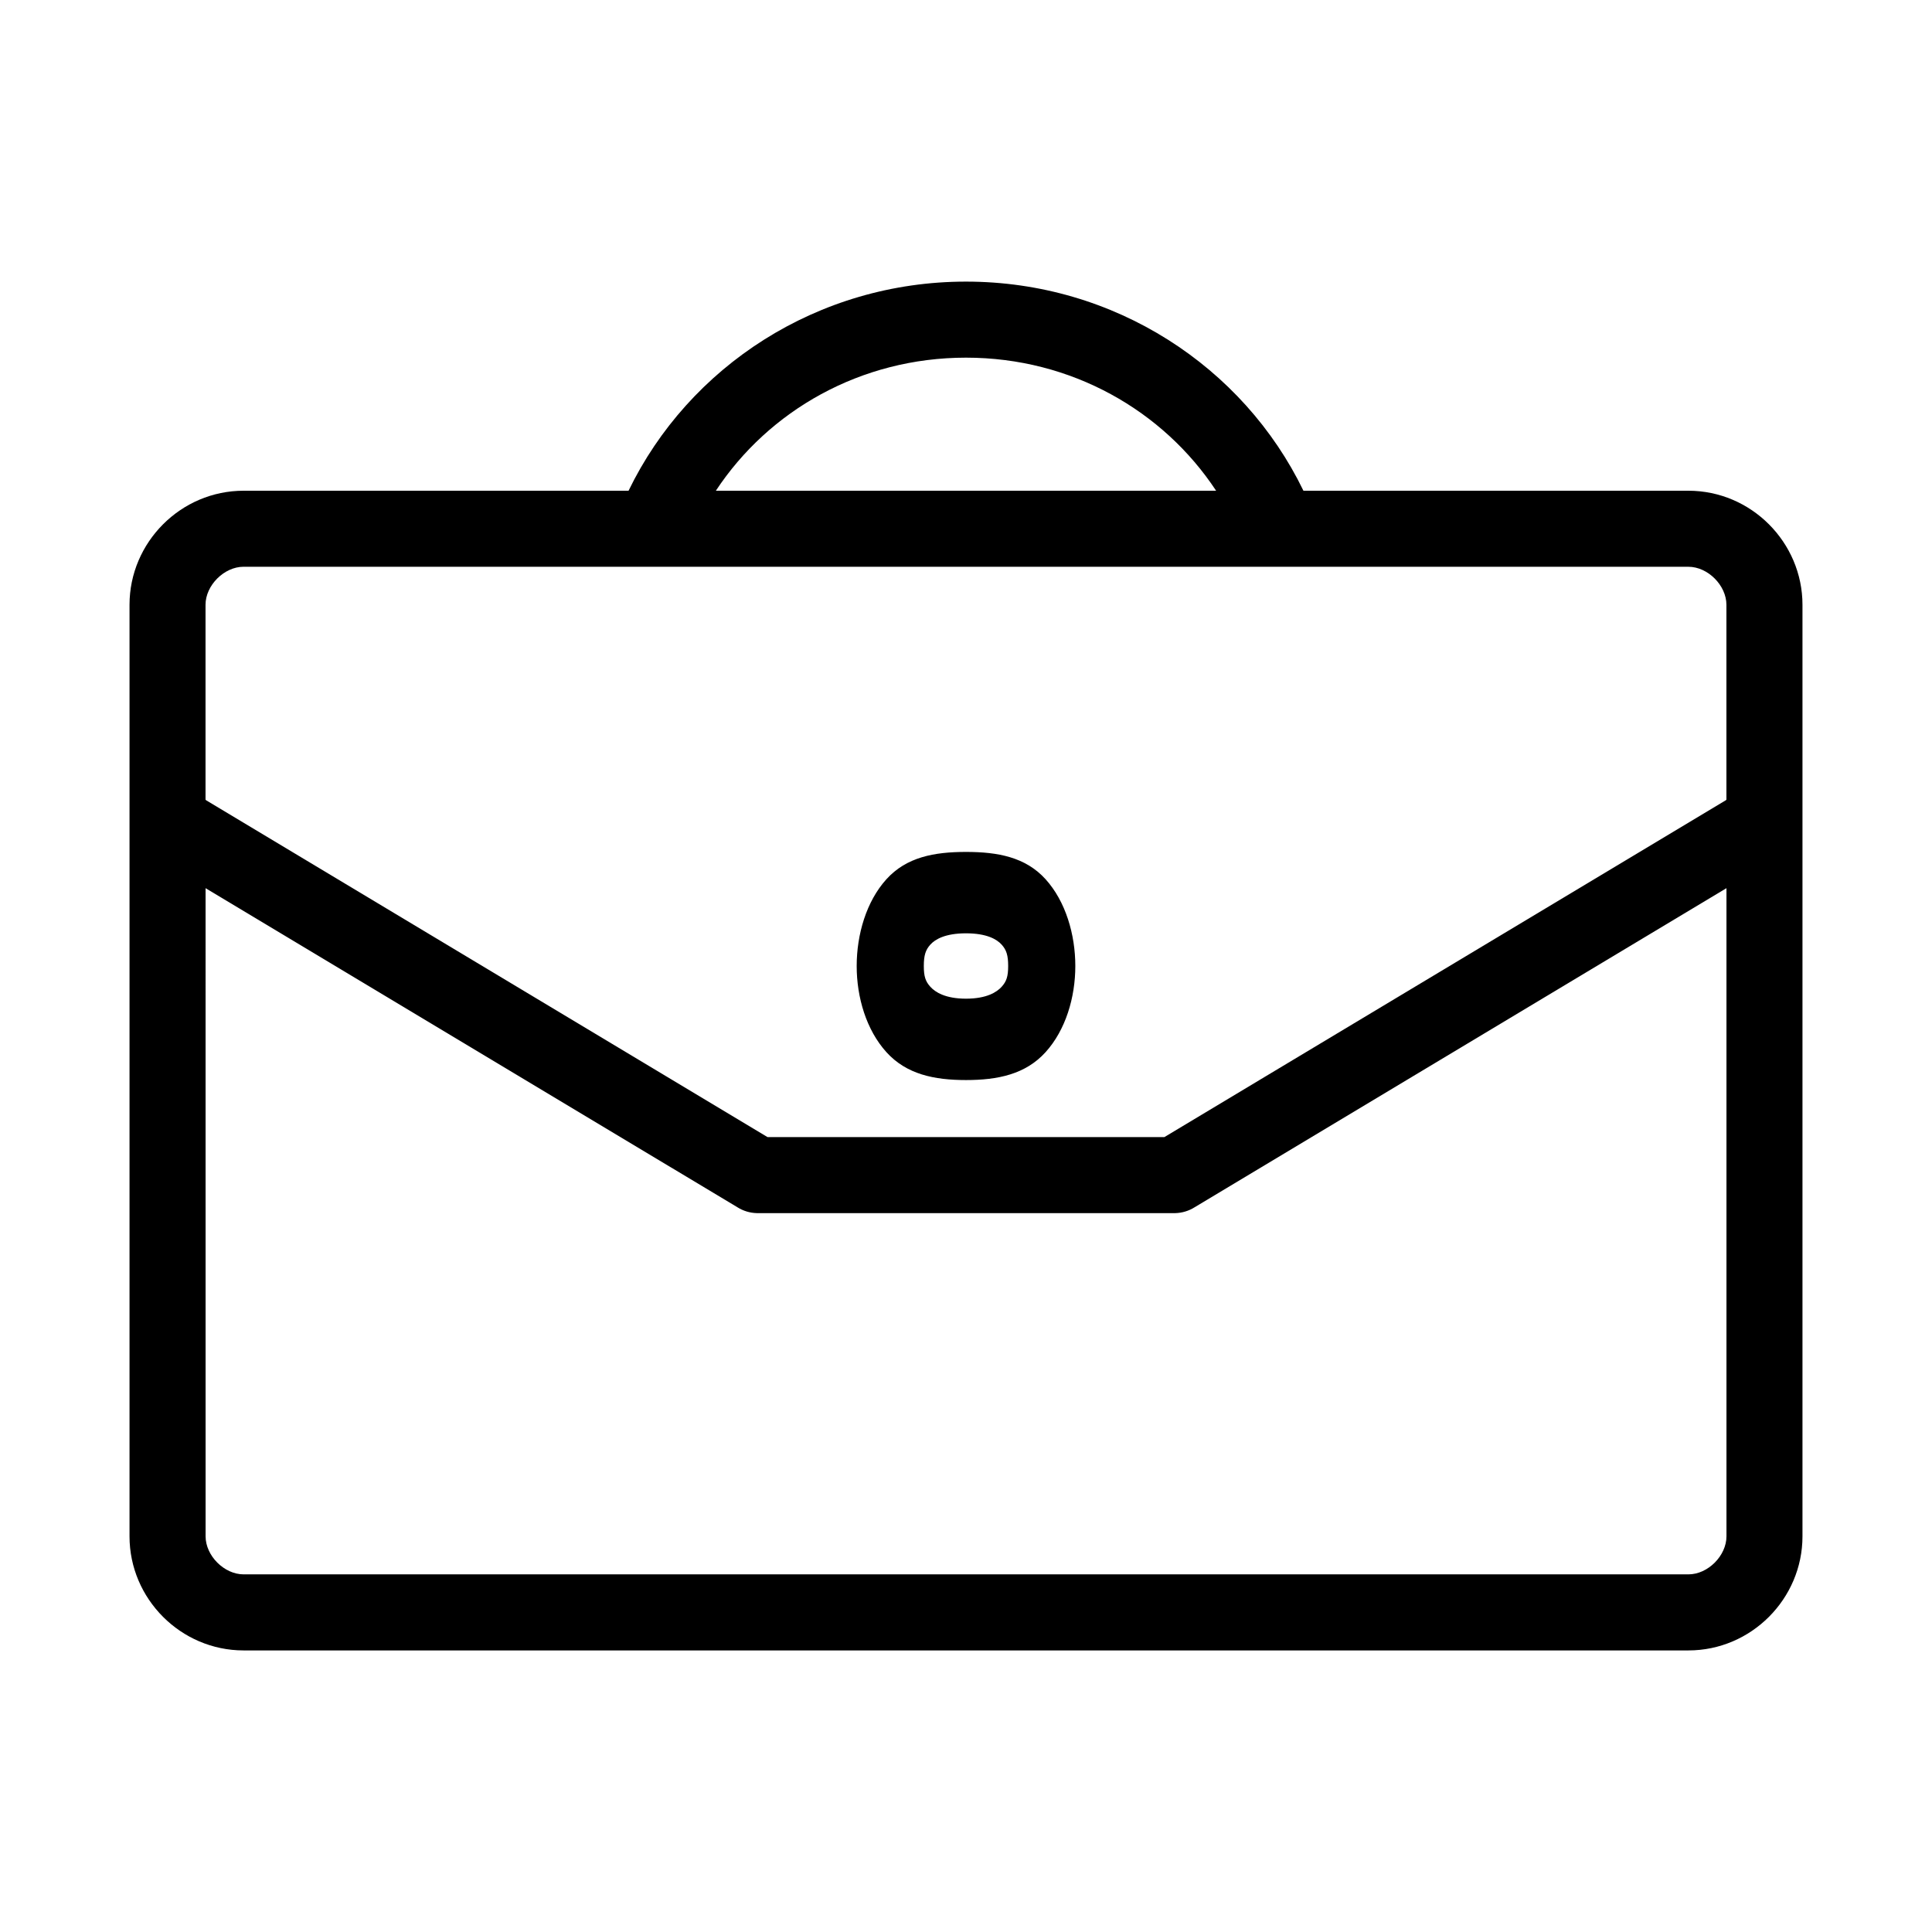<?xml version="1.0" encoding="UTF-8"?>
<!-- Uploaded to: SVG Repo, www.svgrepo.com, Generator: SVG Repo Mixer Tools -->
<svg fill="#000000" width="800px" height="800px" version="1.1" viewBox="144 144 512 512" xmlns="http://www.w3.org/2000/svg">
 <path d="m400 218.63c-39.355 0-73.484 22.523-89.426 55.418h-102.02c-16.641 0-30.23 13.68-30.23 30.23v246.87c0 16.551 13.59 30.23 30.23 30.23h382.89c16.641 0 30.23-13.68 30.23-30.23v-246.87c0-16.547-13.59-30.23-30.23-30.23h-102.02c-15.941-32.895-50.07-55.418-89.426-55.418zm0 20.152c27.961 0 52.301 14.059 66.281 35.266h-132.57c13.98-21.211 38.324-35.266 66.285-35.266zm-191.45 55.418h382.89c5.164 0 10.078 4.945 10.078 10.078v51.641c-0.055 0.051-0.105 0.105-0.156 0.156l-148.79 89.266h-105.17l-148.78-89.266c-0.051-0.055-0.105-0.105-0.156-0.16v-51.641c0-5.129 4.914-10.078 10.078-10.078zm191.45 75.57c-8.434 0-15.785 1.367-21.098 7.242-5.316 5.875-7.871 14.648-7.871 22.988s2.559 16.953 7.871 22.828 12.66 7.398 21.098 7.398c8.434 0 15.781-1.523 21.094-7.398 5.316-5.875 7.875-14.492 7.875-22.828 0-8.34-2.559-17.113-7.875-22.988-5.312-5.875-12.66-7.242-21.094-7.242zm-201.52 9.605 140.91 84.543c1.547 0.984 3.363 1.535 5.195 1.574h110.84c1.832-0.039 3.648-0.59 5.195-1.574l140.91-84.543v171.77c0 5.133-4.91 10.078-10.078 10.078h-382.89c-5.164 0-10.078-4.945-10.078-10.078zm201.52 11.965c5.477 0 8.16 1.57 9.445 2.992 1.285 1.418 1.73 2.875 1.73 5.668s-0.449 4.09-1.73 5.512c-1.285 1.418-3.969 3.148-9.445 3.148s-8.16-1.73-9.445-3.148c-1.285-1.422-1.734-2.723-1.734-5.512 0-2.793 0.449-4.25 1.73-5.668 1.285-1.418 3.969-2.992 9.445-2.992z"/>
</svg>